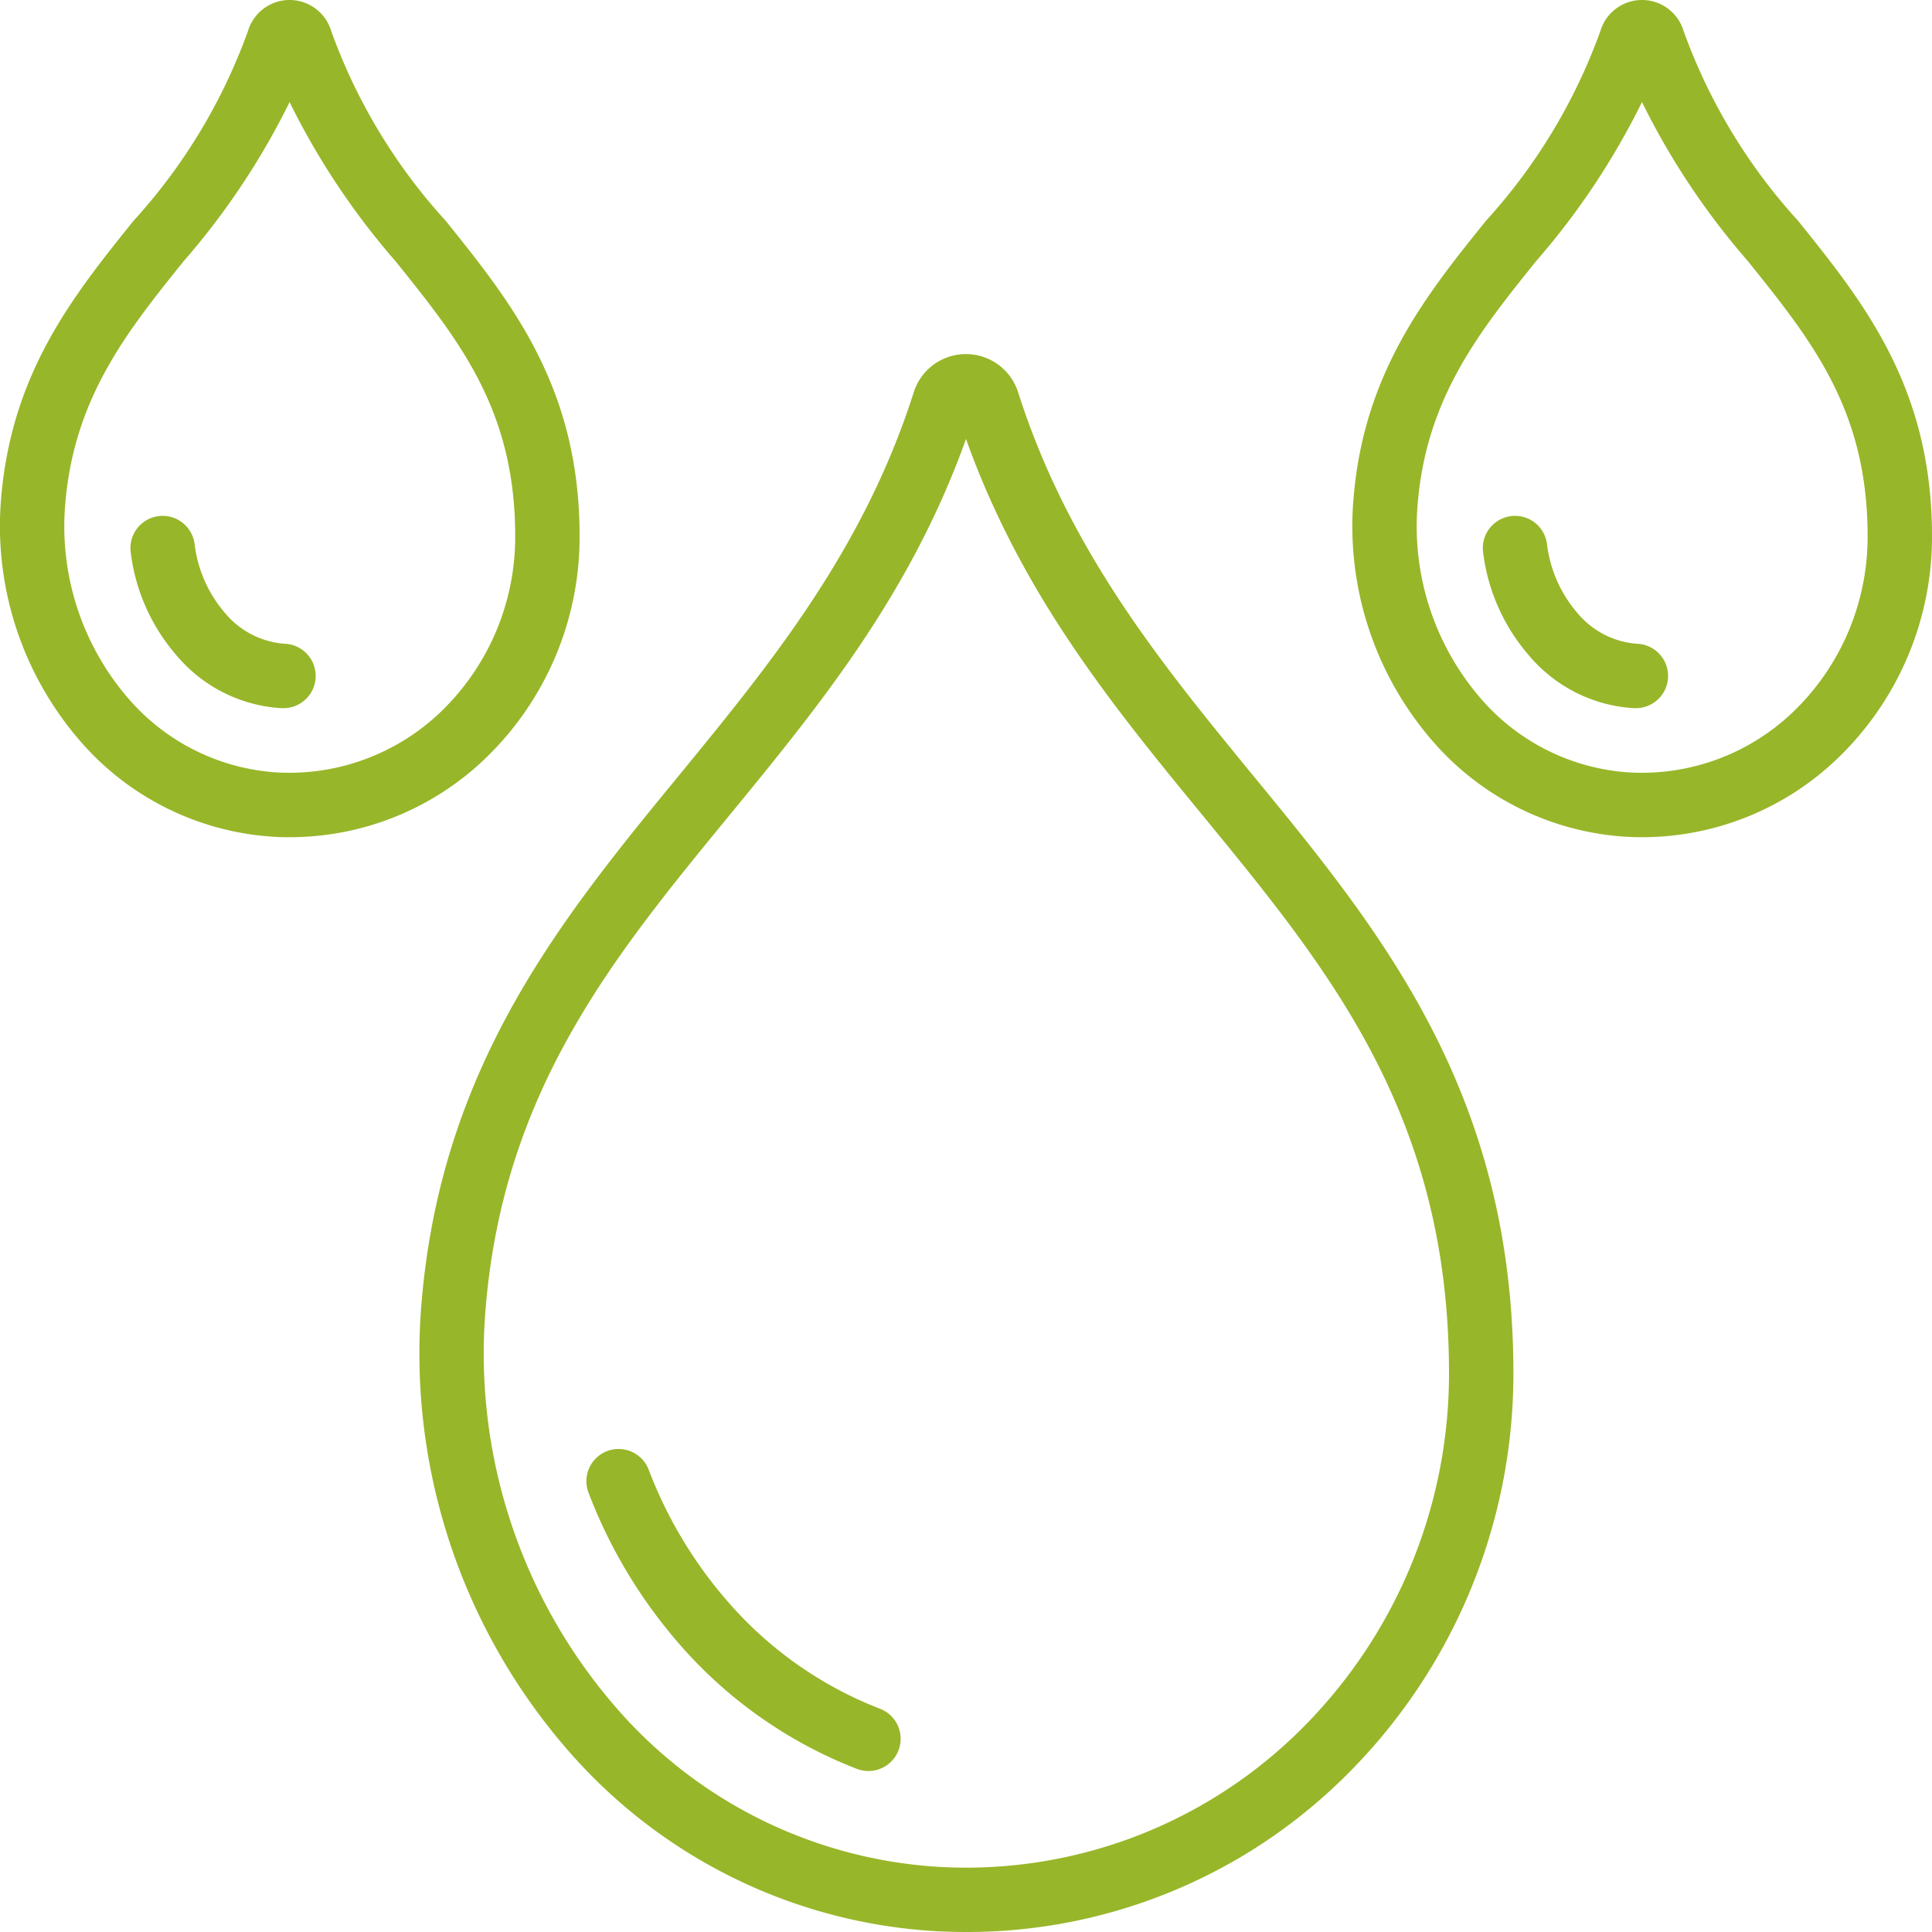 <svg xmlns="http://www.w3.org/2000/svg" version="1.1" xmlns:xlink="http://www.w3.org/1999/xlink" width="512" height="512" x="0" y="0" viewBox="0 0 60 60" style="enable-background:new 0 0 512 512" xml:space="preserve" class=""><g><path d="M17.53 54.232a16.373 16.373 0 0 0 11.53 5.742q.476.026.949.026a16.681 16.681 0 0 0 11.55-4.624A17.578 17.578 0 0 0 47 42.649c0-8.717-4.116-13.733-8.1-18.584-2.8-3.419-5.707-6.955-7.279-11.873a1.7 1.7 0 0 0-3.245-.006c-1.569 4.921-4.476 8.459-7.276 11.879-3.618 4.409-7.359 8.967-8 16.294a18.761 18.761 0 0 0 4.43 13.873zm-2.44-13.7c.587-6.711 3.971-10.834 7.553-15.2 2.768-3.375 5.628-6.858 7.357-11.7 1.729 4.843 4.588 8.326 7.357 11.7C41.288 30.124 45 34.647 45 42.649a15.572 15.572 0 0 1-4.816 11.274 14.746 14.746 0 0 1-11.015 4.055 14.4 14.4 0 0 1-10.128-5.055 16.758 16.758 0 0 1-3.951-12.39zM8.494 25.986C8.662 26 8.829 26 9 26a8.762 8.762 0 0 0 6.061-2.435A9.536 9.536 0 0 0 18 16.651c0-4.621-2.114-7.25-4.158-9.793a17.565 17.565 0 0 1-3.558-5.9A1.348 1.348 0 0 0 7.705.952a17.576 17.576 0 0 1-3.559 5.906C2.29 9.166.371 11.552.038 15.44a10.179 10.179 0 0 0 2.4 7.513 8.638 8.638 0 0 0 6.056 3.033zM2.03 15.611c.282-3.28 1.93-5.33 3.674-7.5a22.91 22.91 0 0 0 3.289-4.94 23.011 23.011 0 0 0 3.29 4.941C14.277 10.592 16 12.734 16 16.651a7.534 7.534 0 0 1-2.316 5.461 6.8 6.8 0 0 1-5.079 1.877 6.652 6.652 0 0 1-4.662-2.347 8.173 8.173 0 0 1-1.913-6.031zM50.494 25.986c.168.009.335.014.5.014a8.762 8.762 0 0 0 6.061-2.435A9.536 9.536 0 0 0 60 16.651c0-4.621-2.114-7.25-4.158-9.793a17.565 17.565 0 0 1-3.558-5.9 1.348 1.348 0 0 0-2.579-.006 17.576 17.576 0 0 1-3.559 5.906c-1.856 2.308-3.775 4.694-4.108 8.582a10.179 10.179 0 0 0 2.4 7.513 8.638 8.638 0 0 0 6.056 3.033zM44.03 15.611c.282-3.28 1.93-5.33 3.674-7.5a22.91 22.91 0 0 0 3.289-4.941 23.011 23.011 0 0 0 3.29 4.941C56.277 10.592 58 12.734 58 16.651a7.534 7.534 0 0 1-2.316 5.461 6.791 6.791 0 0 1-5.079 1.877 6.652 6.652 0 0 1-4.662-2.347 8.173 8.173 0 0 1-1.913-6.031z" fill="#98b629" opacity="1" data-original="#000000" class=""></path><path d="M26.614 54.935a1.012 1.012 0 0 0 .356.065 1 1 0 0 0 .355-1.935 11.972 11.972 0 0 1-4.76-3.369 13.569 13.569 0 0 1-2.42-4.054 1 1 0 0 0-1.868.716 15.616 15.616 0 0 0 2.777 4.649 14 14 0 0 0 5.56 3.928zM8.72 21.992h.056a1 1 0 0 0 .055-2 2.658 2.658 0 0 1-1.856-.97 4.011 4.011 0 0 1-.935-2.149 1 1 0 0 0-1.984.248 5.986 5.986 0 0 0 1.409 3.213 4.618 4.618 0 0 0 3.255 1.658zM50.72 21.992h.056a1 1 0 0 0 .055-2 2.658 2.658 0 0 1-1.856-.97 4.011 4.011 0 0 1-.935-2.149 1 1 0 0 0-1.984.248 5.986 5.986 0 0 0 1.409 3.213 4.618 4.618 0 0 0 3.255 1.658z" fill="#98b629" opacity="1" data-original="#000000" class=""></path></g></svg>